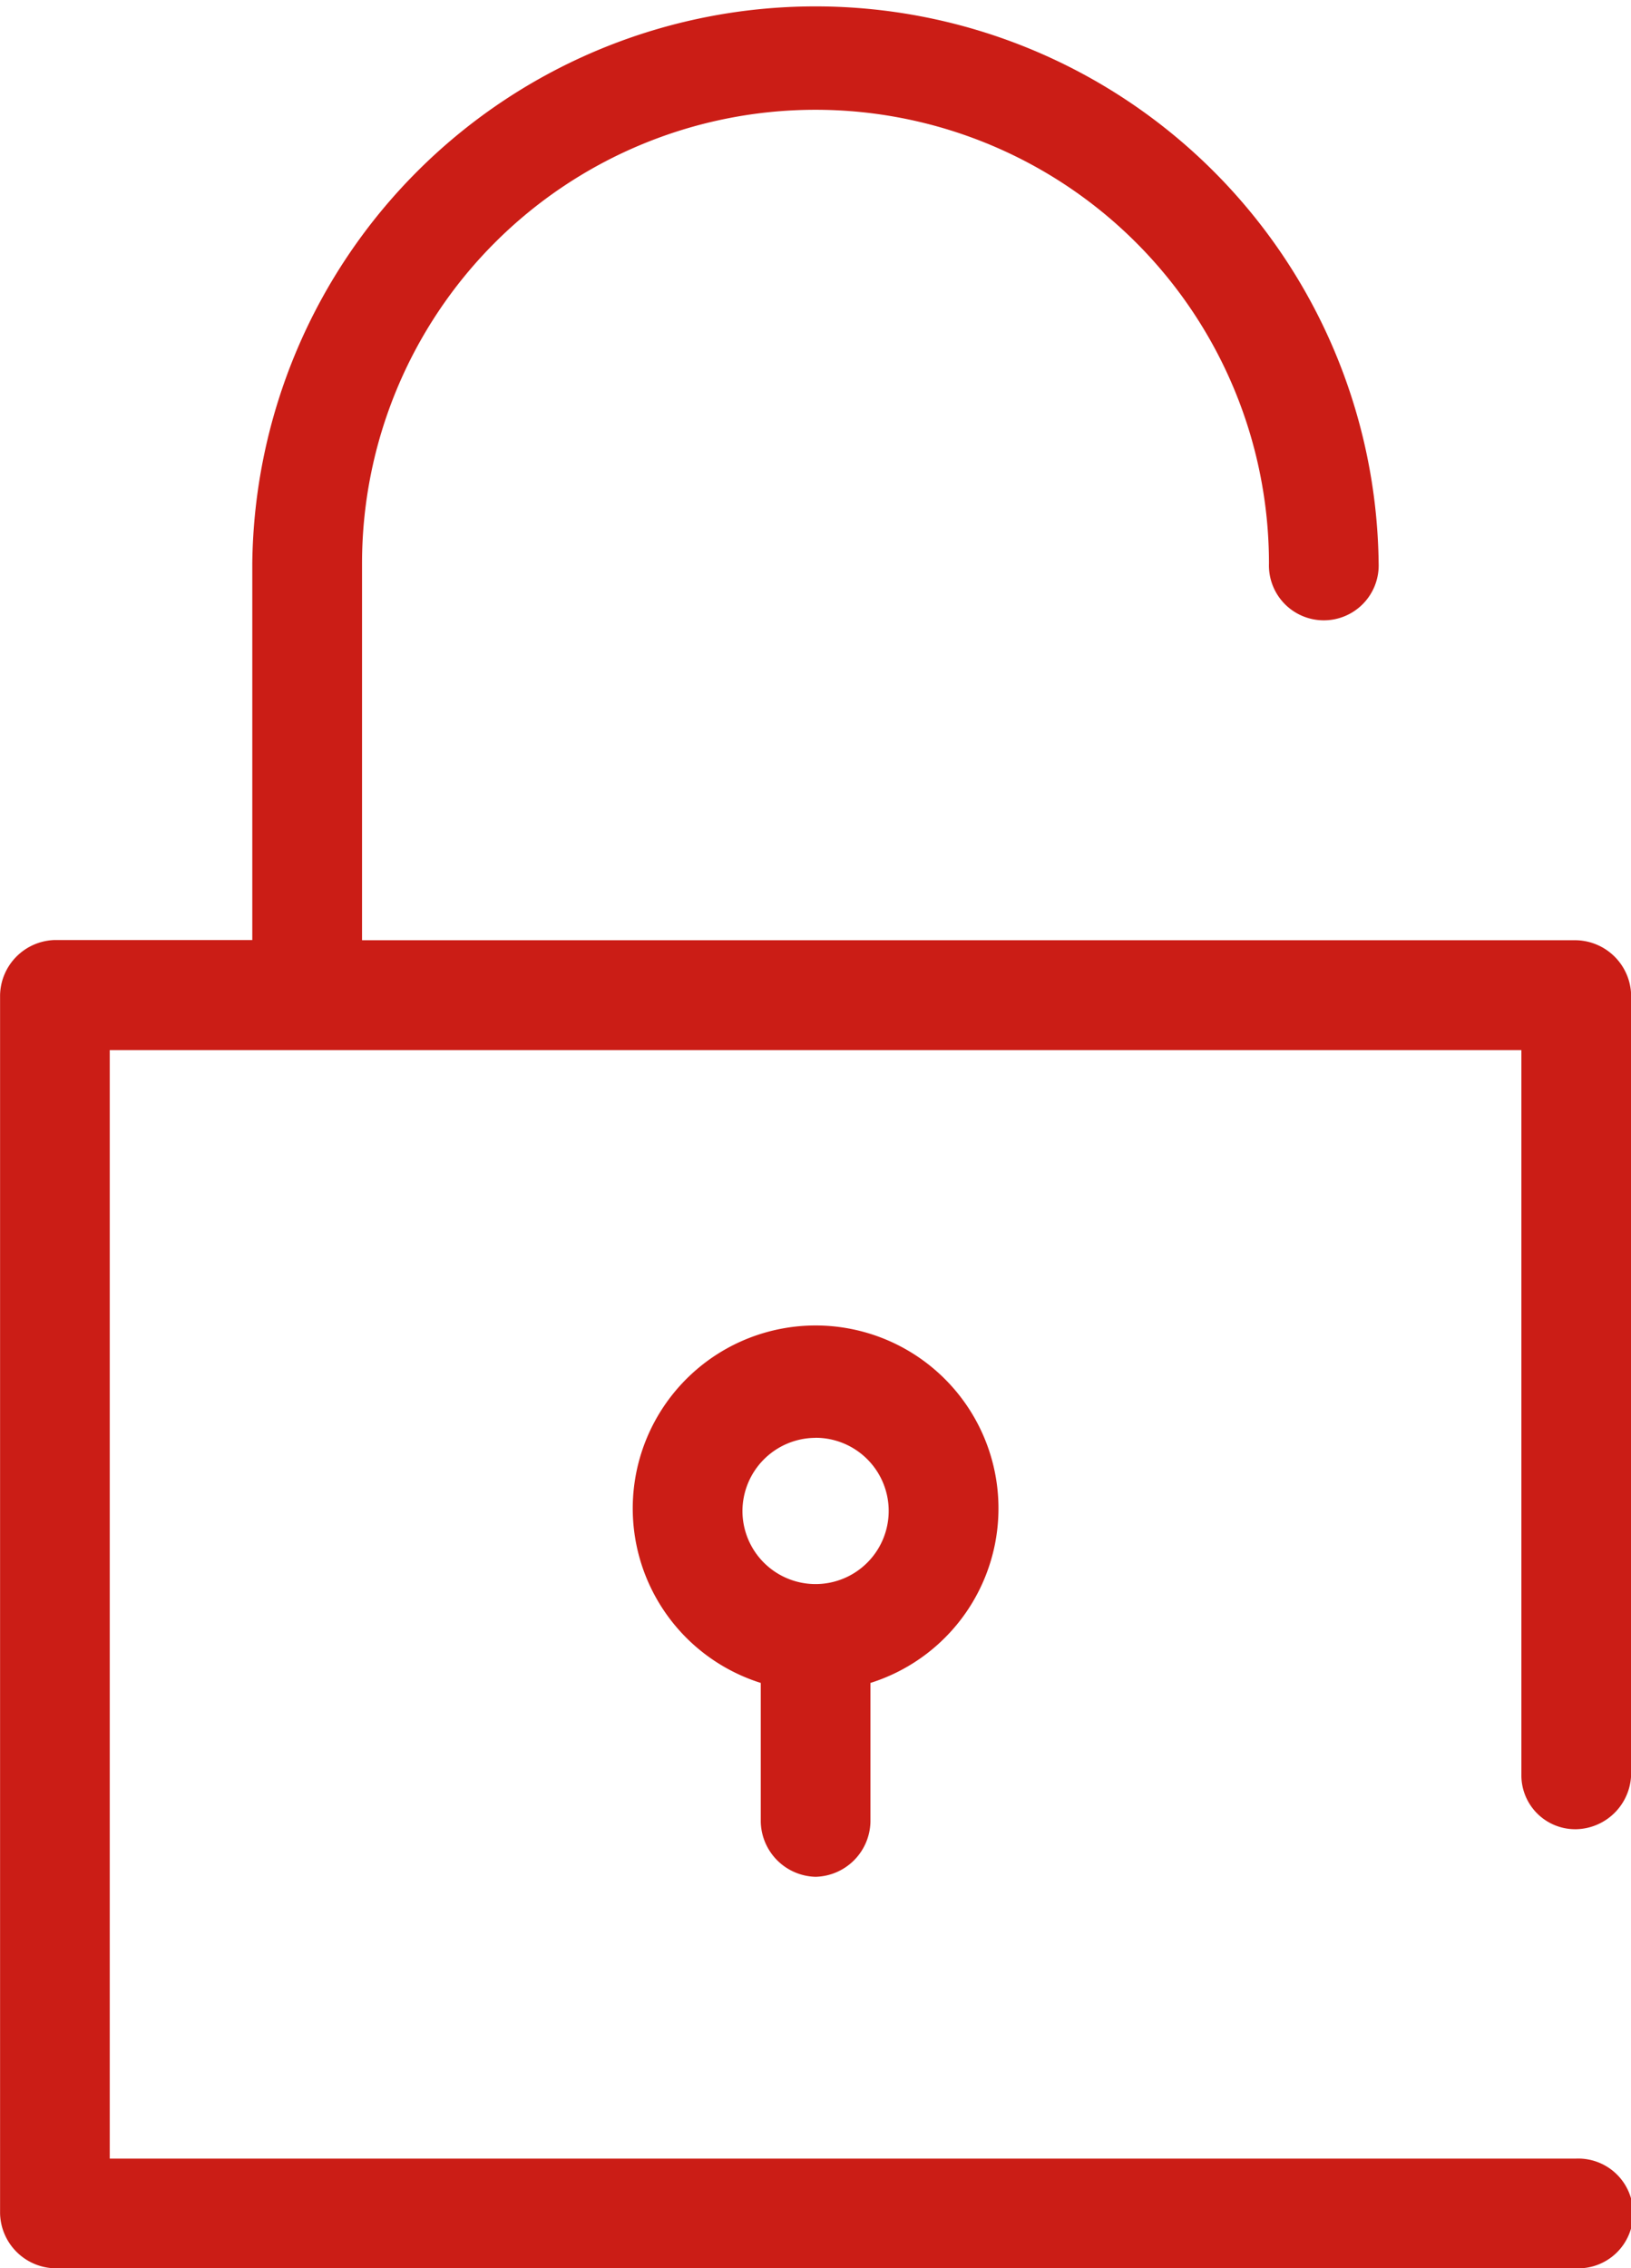 <svg xmlns="http://www.w3.org/2000/svg" width="22.53" height="31.32" viewBox="0 0 22.53 31.32">
  <g id="icon-area-riservata" transform="translate(0.001 0)">
    <path id="Path_18" data-name="Path 18" d="M21.773,25.258a.777.777,0,0,0,.758-.758V13.741a.777.777,0,0,0-.758-.758H5V7.78a6.264,6.264,0,0,1,12.528,0,.758.758,0,1,0,1.515,0,7.78,7.78,0,0,0-15.559,0v5.2H.758A.777.777,0,0,0,0,13.741V30.563a.777.777,0,0,0,.758.758H21.773a.758.758,0,1,0,0-1.515H1.515V14.5h19.5v10A.744.744,0,0,0,21.773,25.258Z" transform="translate(0 0)" fill="#cb1d16"/>
    <path id="Path_19" data-name="Path 19" d="M19.826,43.877a.777.777,0,0,0,.758-.758V41.2a2.526,2.526,0,1,0-1.515,0v1.92A.777.777,0,0,0,19.826,43.877Zm0-6.062a1.01,1.01,0,1,1-1.01,1.01A1.013,1.013,0,0,1,19.826,37.816Z" transform="translate(-8.561 -17.962)" fill="#cb1d16"/>
  </g>
</svg>

